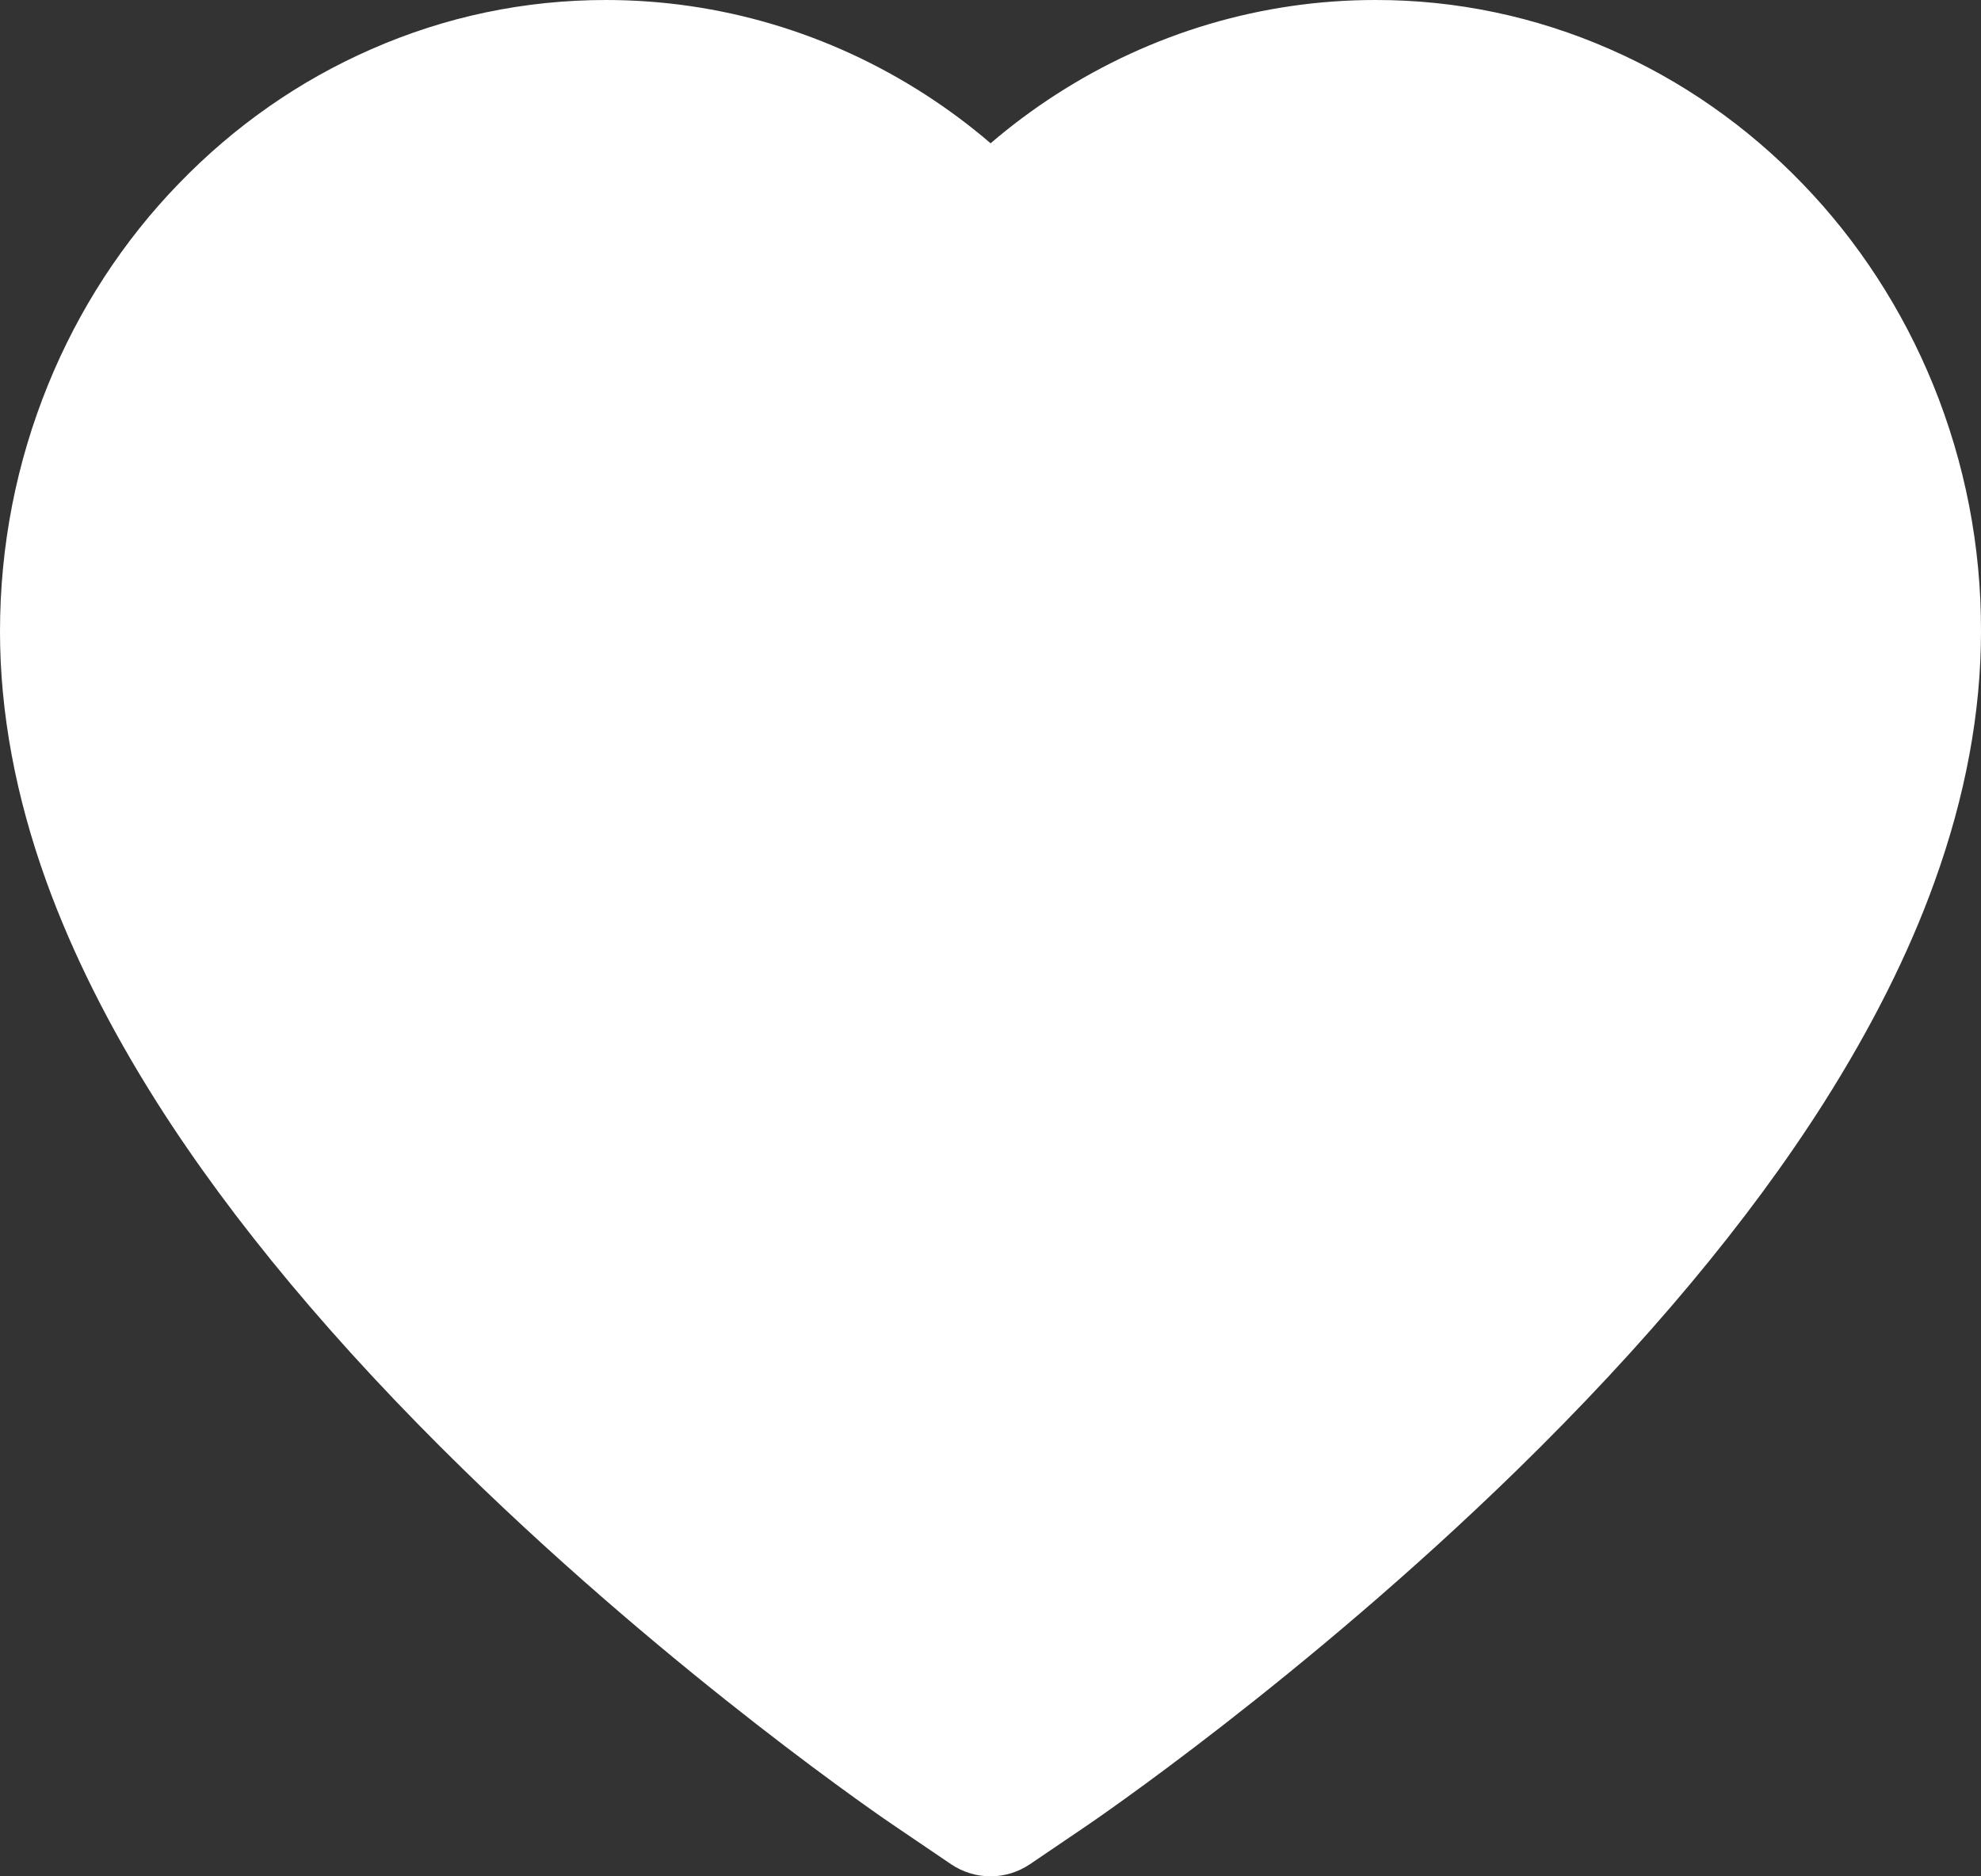 <?xml version="1.0" encoding="UTF-8"?> <svg xmlns="http://www.w3.org/2000/svg" width="76" height="72" viewBox="0 0 76 72" fill="none"><rect x="0" y="0" width="76" height="72" fill="#333333" stroke="none"/> <path d="M74.161 14.755C72.982 11.868 71.282 9.251 69.156 7.052C67.028 4.846 64.519 3.093 61.766 1.889C58.911 0.634 55.849 -0.007 52.757 6.53911e-05C48.42 6.53911e-05 44.189 1.256 40.512 3.628C39.632 4.196 38.796 4.819 38.004 5.498C37.213 4.819 36.377 4.196 35.497 3.628C31.82 1.256 27.588 6.53911e-05 23.251 6.53911e-05C20.128 6.53911e-05 17.102 0.633 14.243 1.889C11.48 3.098 8.991 4.838 6.853 7.052C4.724 9.249 3.023 11.866 1.847 14.755C0.625 17.76 0 20.951 0 24.235C0 27.333 0.598 30.561 1.786 33.845C2.78 36.59 4.205 39.436 6.026 42.311C8.912 46.86 12.879 51.605 17.806 56.415C25.97 64.388 34.054 69.895 34.398 70.118L36.482 71.532C37.406 72.156 38.594 72.156 39.517 71.532L41.602 70.118C41.946 69.886 50.022 64.388 58.194 56.415C63.121 51.605 67.088 46.86 69.974 42.311C71.795 39.436 73.229 36.59 74.214 33.845C75.402 30.561 76 27.333 76 24.235C76.009 20.951 75.384 17.76 74.161 14.755Z" fill="white"></path> </svg> 